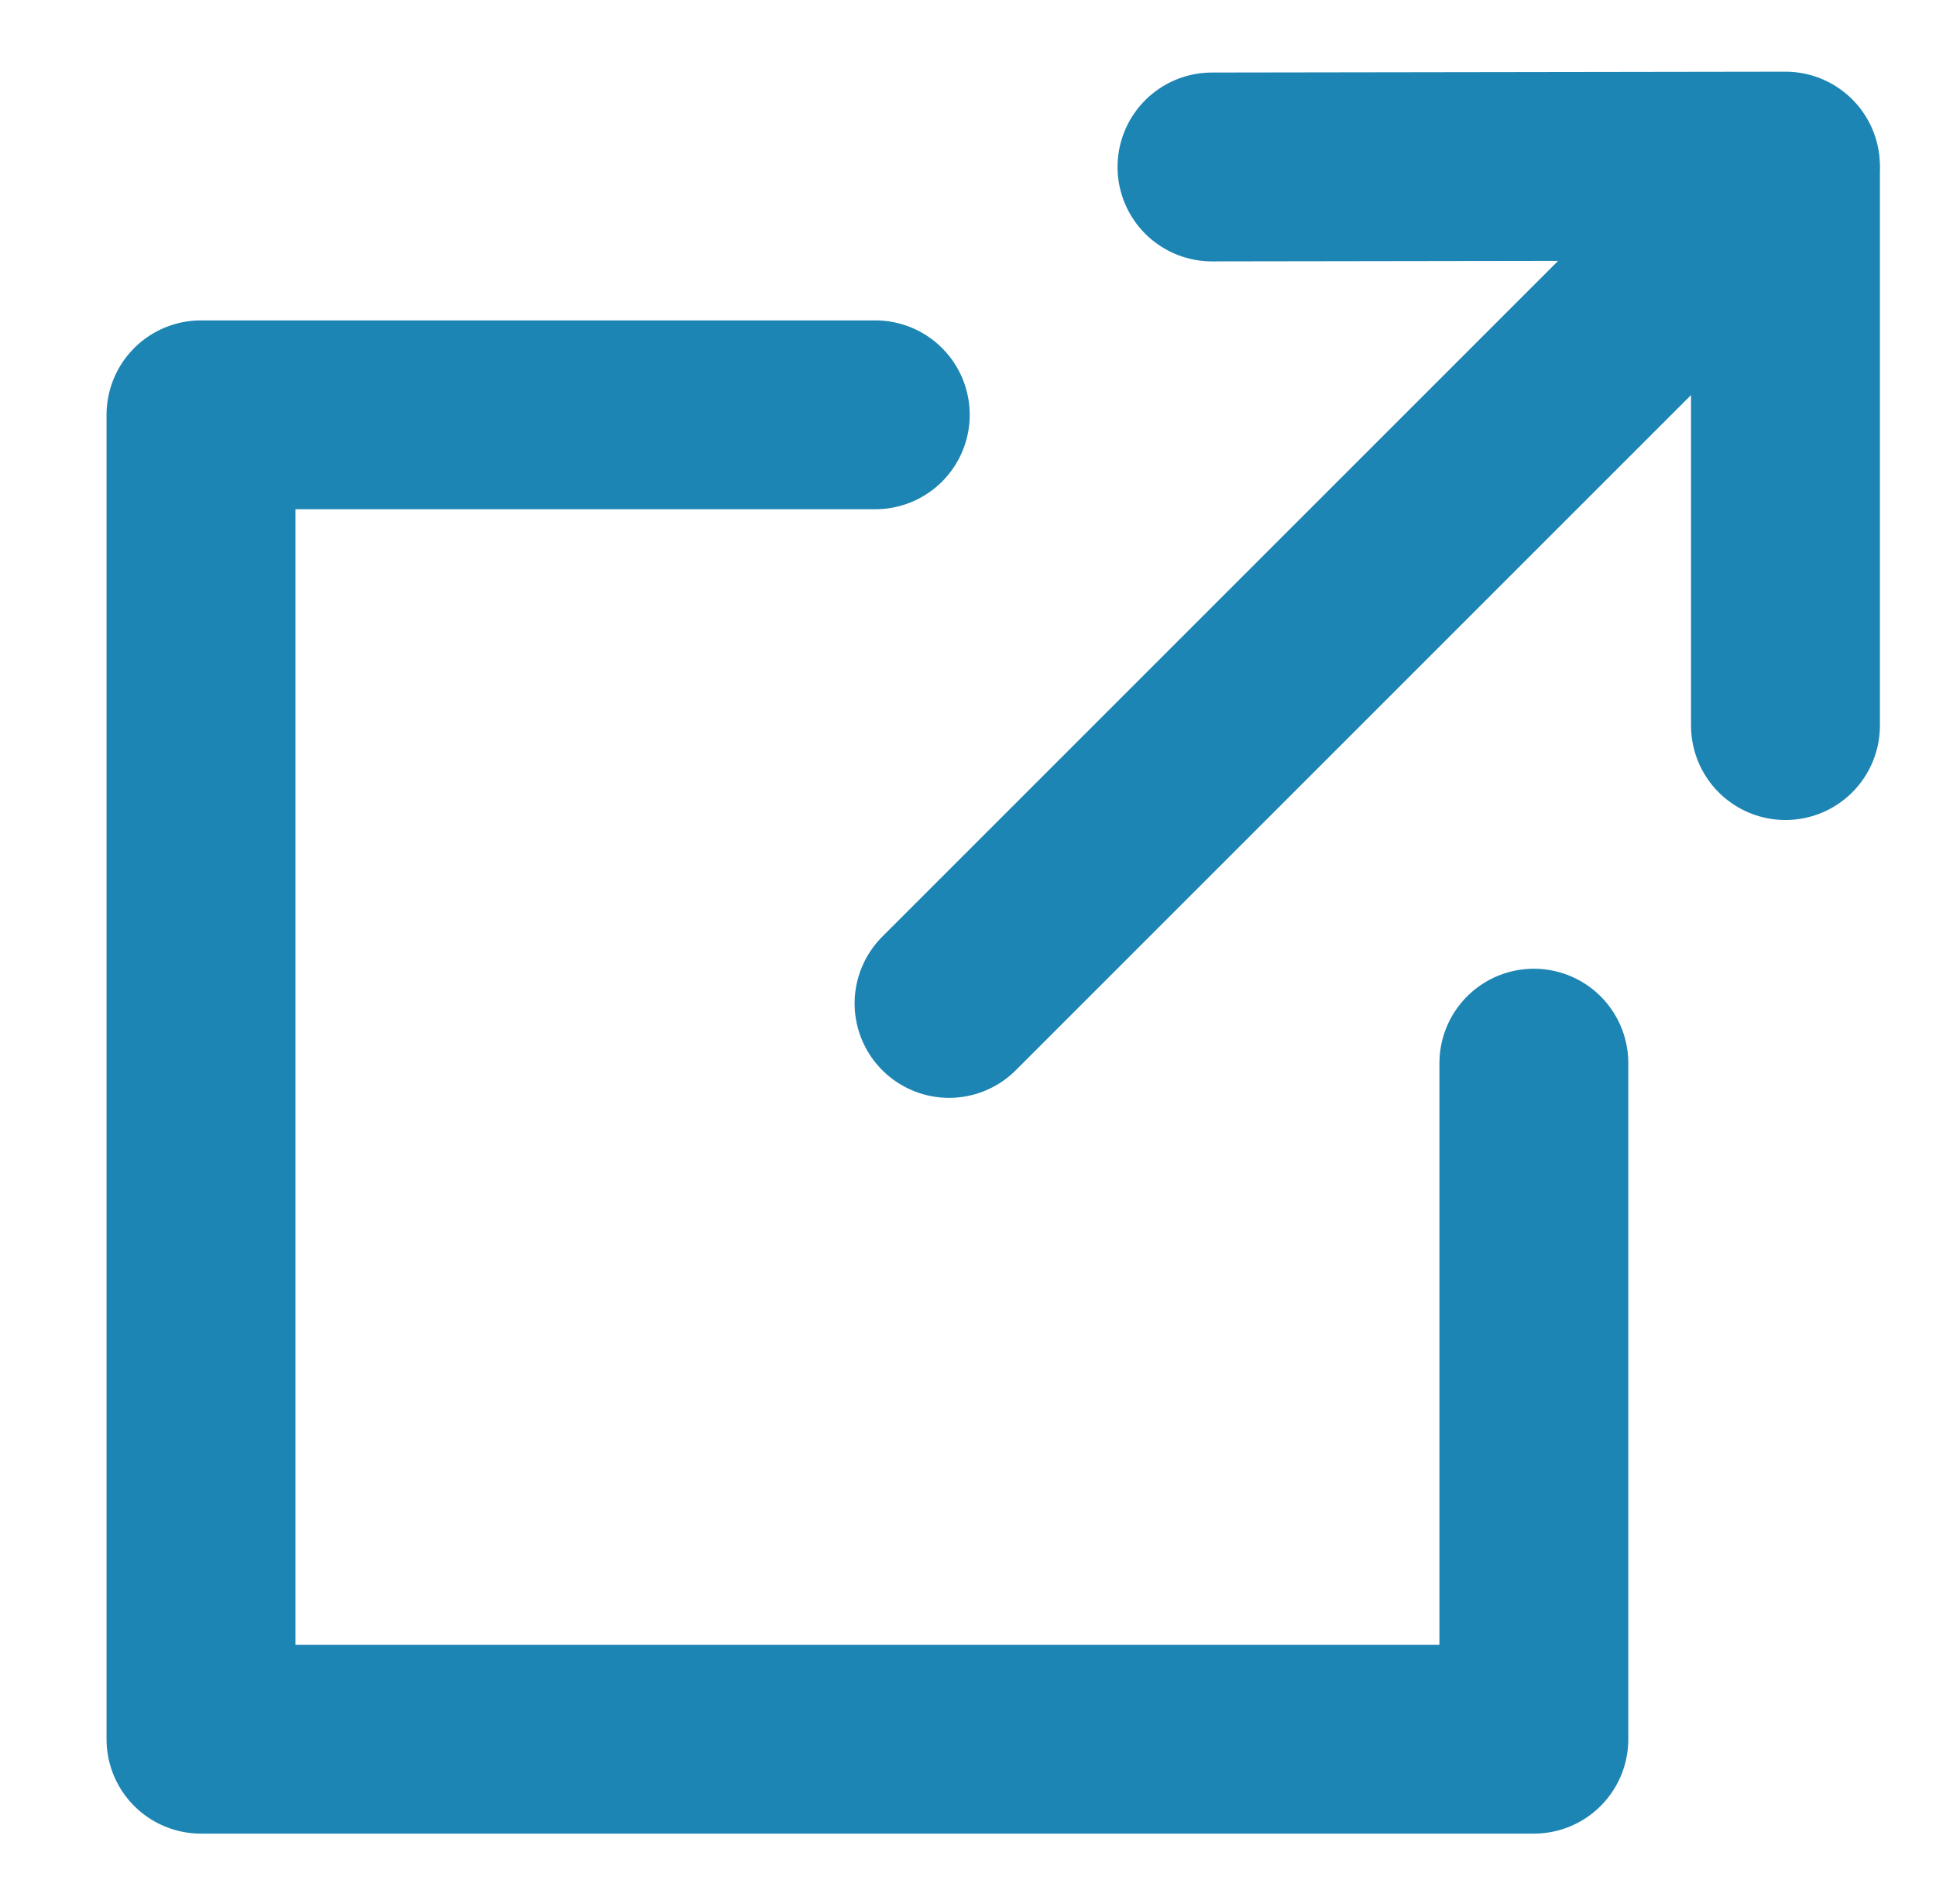 <?xml version="1.0" encoding="utf-8"?>
<!-- Generator: Adobe Illustrator 15.1.0, SVG Export Plug-In . SVG Version: 6.00 Build 0)  -->
<!DOCTYPE svg PUBLIC "-//W3C//DTD SVG 1.1//EN" "http://www.w3.org/Graphics/SVG/1.1/DTD/svg11.dtd">
<svg version="1.1" id="レイヤー_1" xmlns="http://www.w3.org/2000/svg" xmlns:xlink="http://www.w3.org/1999/xlink" x="0px"
	 y="0px" width="123px" height="121px" viewBox="0 0 123 121" enable-background="new 0 0 123 121" xml:space="preserve">
<polyline fill="none" stroke="#1D85B3" stroke-width="12" stroke-linecap="round" stroke-linejoin="round" stroke-miterlimit="10" points="
	55.609,26.358 12.769,26.358 12.769,110.511 97.451,110.511 97.451,67.554 "/>
<line fill="none" stroke="#1D85B3" stroke-width="12" stroke-linecap="round" stroke-linejoin="round" stroke-miterlimit="10" x1="113.42" y1="10.634" x2="60.296" y2="63.759"/>
<polyline fill="none" stroke="#1D85B3" stroke-width="12" stroke-linecap="round" stroke-linejoin="round" stroke-miterlimit="10" points="
	113.436,46.104 113.436,10.555 77.001,10.609 "/>
</svg>
